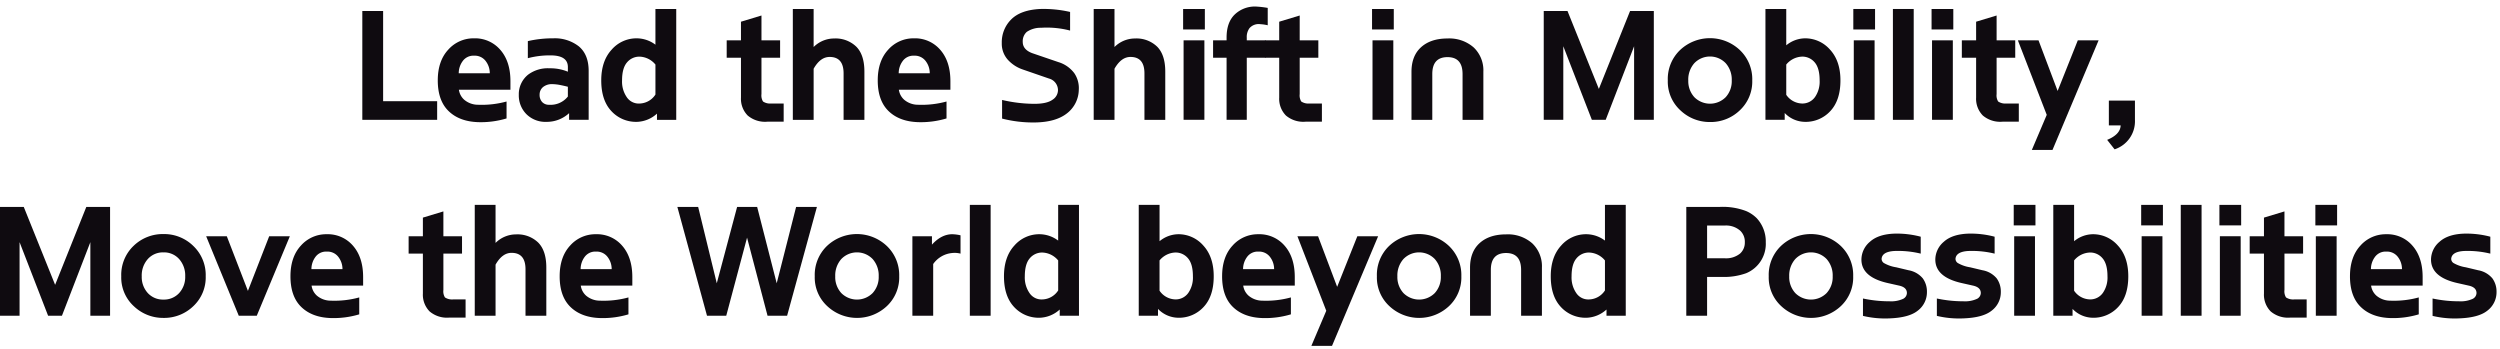 <svg xmlns="http://www.w3.org/2000/svg" width="759" height="106" viewBox="0 0 759 106">
  <g id="about_vision_pc" transform="translate(-13142 17815)">
    <rect id="사각형_154931" data-name="사각형 154931" width="759" height="106" transform="translate(13142 -17815)" fill="#ff3e3e" opacity="0"/>
    <g id="그룹_171001" data-name="그룹 171001" transform="translate(-21 -148)">
      <g id="그룹_171021" data-name="그룹 171021" transform="translate(-28)">
        <path id="패스_90454" data-name="패스 90454" d="M0,.682V33.721H22.719V28.067H6.315V.682Z" transform="translate(13301 -17664.342)" fill="#0f0b10"/>
        <path id="패스_90455" data-name="패스 90455" d="M18.063,20.5a4.975,4.975,0,0,0,1.579,3.016,6.5,6.5,0,0,0,4.267,1.555,28.373,28.373,0,0,0,8.625-.989v5.138a27.085,27.085,0,0,1-8.625,1.131q-5.7-.186-8.979-3.37t-3.278-9.31q0-5.89,3.183-9.331A10.263,10.263,0,0,1,22.681,4.9a10.084,10.084,0,0,1,7.967,3.512q3.061,3.513,3.063,9.5V20.5Zm-.047-5h9.426a6.012,6.012,0,0,0-1.225-3.677,4.136,4.136,0,0,0-3.535-1.65,3.991,3.991,0,0,0-3.488,1.673,6.218,6.218,0,0,0-1.178,3.653" transform="translate(13312.257 -17660.266)" fill="#0f0b10"/>
        <path id="패스_90456" data-name="패스 90456" d="M39.435,27.621A9.979,9.979,0,0,1,32.6,30.26a8.166,8.166,0,0,1-6.15-2.357,8.055,8.055,0,0,1-2.287-5.843,7.608,7.608,0,0,1,2.827-6.128A9.98,9.98,0,0,1,33.5,14a13.959,13.959,0,0,1,5.562,1.036V13.622q0-3.395-4.856-3.535a25.951,25.951,0,0,0-7.3.847V5.75A33.877,33.877,0,0,1,34.628,4.9,11.811,11.811,0,0,1,42.4,7.352q2.97,2.5,2.971,7.448V29.646h-5.94Zm-.376-8.014q-1.085-.283-2.381-.541a13.522,13.522,0,0,0-2.662-.26,4.218,4.218,0,0,0-2.5.895,2.933,2.933,0,0,0-1.038,2.31,3.142,3.142,0,0,0,.779,2.239,2.75,2.75,0,0,0,2.1.824,6.686,6.686,0,0,0,5.7-2.5Z" transform="translate(13324.346 -17660.266)" fill="#0f0b10"/>
        <path id="패스_90457" data-name="패스 90457" d="M47.686,34.636a10.126,10.126,0,0,1-7.729-3.276q-3.064-3.274-3.063-9.308,0-5.893,3.158-9.333a9.994,9.994,0,0,1,7.635-3.441,9.54,9.54,0,0,1,5.657,1.933V.37H59.66V34.025H53.813V32.139a9.443,9.443,0,0,1-6.127,2.5m.9-19.8a4.881,4.881,0,0,0-3.865,1.744q-1.507,1.743-1.508,5.468a8.318,8.318,0,0,0,1.366,5,4.369,4.369,0,0,0,3.913,2.027h0a5.923,5.923,0,0,0,4.854-2.735v-9.1a6.528,6.528,0,0,0-4.713-2.4Z" transform="translate(13336.646 -17664.643)" fill="#0f0b10"/>
        <path id="패스_90458" data-name="패스 90458" d="M66.822,25.226a3.492,3.492,0,0,0,.472,2.261,3.89,3.89,0,0,0,2.452.613h3.816v5.515H68.613a8.136,8.136,0,0,1-5.987-1.886A7.229,7.229,0,0,1,60.6,26.31V14.2H56.264V8.917H60.6V3.261l6.223-1.884v7.54h5.657V14.2H66.822Z" transform="translate(13355.359 -17663.67)" fill="#0f0b10"/>
        <path id="패스_90459" data-name="패스 90459" d="M66.476.37h6.315V11.917a8.8,8.8,0,0,1,6.221-2.591,9.016,9.016,0,0,1,6.742,2.5q2.448,2.5,2.45,7.54v14.66H81.887V19.931q0-5-4.241-5-2.828,0-4.854,3.584V34.025H66.476Z" transform="translate(13365.227 -17664.643)" fill="#0f0b10"/>
        <path id="패스_90460" data-name="패스 90460" d="M86,20.5a4.975,4.975,0,0,0,1.579,3.016,6.5,6.5,0,0,0,4.267,1.555,28.373,28.373,0,0,0,8.625-.989v5.138a27.085,27.085,0,0,1-8.625,1.131q-5.7-.186-8.979-3.37t-3.278-9.31q0-5.89,3.183-9.331A10.263,10.263,0,0,1,90.618,4.9a10.084,10.084,0,0,1,7.967,3.512q3.061,3.513,3.063,9.5V20.5Zm-.047-5h9.426a6.012,6.012,0,0,0-1.225-3.677,4.136,4.136,0,0,0-3.535-1.65,3.991,3.991,0,0,0-3.488,1.673,6.218,6.218,0,0,0-1.178,3.653" transform="translate(13377.894 -17660.266)" fill="#0f0b10"/>
        <path id="패스_90461" data-name="패스 90461" d="M115.9,16.5a9.482,9.482,0,0,1,4.854,3.37,8.081,8.081,0,0,1,1.366,5.114,9.2,9.2,0,0,1-3.63,7.117q-3.395,2.64-9.662,2.733a37.882,37.882,0,0,1-9.994-1.178V28a43.557,43.557,0,0,0,10.039,1.178q3.63-.044,5.281-1.249a3.476,3.476,0,0,0,1.65-2.851A3.669,3.669,0,0,0,113.07,21.5l-7.918-2.735a10.783,10.783,0,0,1-4.573-2.969,7.29,7.29,0,0,1-1.836-5.09,9.724,9.724,0,0,1,2.875-7.165Q104.493.669,110.432.383a36.1,36.1,0,0,1,9.05.9V6.935a27.966,27.966,0,0,0-8.814-.847,7.457,7.457,0,0,0-4.337,1.249,3.806,3.806,0,0,0-1.225,3.04q0,2.312,2.827,3.4Z" transform="translate(13396.399 -17664.656)" fill="#0f0b10"/>
        <path id="패스_90462" data-name="패스 90462" d="M112.935.37h6.313V11.917a8.805,8.805,0,0,1,6.223-2.591,9.016,9.016,0,0,1,6.742,2.5q2.448,2.5,2.45,7.54v14.66h-6.319V19.931q0-5-4.239-5-2.828,0-4.856,3.584V34.025h-6.313Z" transform="translate(13410.111 -17664.643)" fill="#0f0b10"/>
        <path id="패스_90463" data-name="패스 90463" d="M126.742.37h6.6V6.593h-6.6Zm.142,9.52H133.2V34.023h-6.315Z" transform="translate(13423.452 -17664.643)" fill="#0f0b10"/>
        <path id="패스_90464" data-name="패스 90464" d="M147.3,10.248v5.279h-5.7V34.38h-6.13V15.527h-4.1V10.248h4.1V9.4q0-4.666,2.546-7.068A8.839,8.839,0,0,1,144.85.02,27.9,27.9,0,0,1,147.96.4V5.674a11.971,11.971,0,0,0-2.216-.328,3.686,3.686,0,0,0-3.3,1.178,4.484,4.484,0,0,0-.847,2.922v.8Z" transform="translate(13427.921 -17665)" fill="#0f0b10"/>
        <path id="패스_90465" data-name="패스 90465" d="M149.933,25.226a3.492,3.492,0,0,0,.472,2.261,3.89,3.89,0,0,0,2.452.613h3.816v5.515h-4.949a8.136,8.136,0,0,1-5.987-1.886,7.229,7.229,0,0,1-2.027-5.421V14.2h-4.335V8.917h4.335V3.261l6.223-1.884v7.54h5.657V14.2h-5.657Z" transform="translate(13435.657 -17663.67)" fill="#0f0b10"/>
        <path id="패스_90466" data-name="패스 90466" d="M155.916.37h6.6V6.593h-6.6Zm.142,9.52h6.315V34.023h-6.315Z" transform="translate(13451.638 -17664.643)" fill="#0f0b10"/>
        <path id="패스_90467" data-name="패스 90467" d="M162.005,15.059q0-4.854,2.924-7.493t8.012-2.641a11.2,11.2,0,0,1,7.965,2.733,9.6,9.6,0,0,1,2.922,7.353V29.624h-6.315v-13.9q0-5.138-4.571-5.138-4.621,0-4.62,5.138v13.9h-6.315Z" transform="translate(13457.521 -17660.242)" fill="#0f0b10"/>
        <path id="패스_90468" data-name="패스 90468" d="M201.236,33.722h-4.2l-8.671-22.341V33.722h-5.94V.681h7.212l9.522,23.661L208.636.681h7.21V33.722h-5.985V11.381Z" transform="translate(13477.254 -17664.342)" fill="#0f0b10"/>
        <path id="패스_90469" data-name="패스 90469" d="M227.224,17.7a11.936,11.936,0,0,1-3.771,9.074,12.718,12.718,0,0,1-9.048,3.559,12.847,12.847,0,0,1-8.981-3.535,11.808,11.808,0,0,1-3.84-9.1,12.163,12.163,0,0,1,3.771-9.263,13.223,13.223,0,0,1,18.1.049,12.191,12.191,0,0,1,3.771,9.213m-19.42,0a7.185,7.185,0,0,0,1.838,5.09,6.712,6.712,0,0,0,9.52,0A7.178,7.178,0,0,0,221,17.7a7.481,7.481,0,0,0-1.84-5.232,6.6,6.6,0,0,0-9.52,0A7.489,7.489,0,0,0,207.8,17.7" transform="translate(13495.759 -17660.287)" fill="#0f0b10"/>
        <path id="패스_90470" data-name="패스 90470" d="M228.634,34.636a8.646,8.646,0,0,1-6.127-2.686v2.074h-5.845V.37h6.317V11.4a9.123,9.123,0,0,1,5.655-2.121,10,10,0,0,1,7.637,3.441q3.159,3.442,3.158,9.333,0,6.031-3.063,9.308a10.13,10.13,0,0,1-7.731,3.276m-.895-19.8h-.047a6.521,6.521,0,0,0-4.713,2.4v9.192a5.973,5.973,0,0,0,4.854,2.641h0a4.668,4.668,0,0,0,3.913-2.027,8.2,8.2,0,0,0,1.365-5q0-3.725-1.506-5.468a4.887,4.887,0,0,0-3.865-1.744" transform="translate(13510.328 -17664.643)" fill="#0f0b10"/>
        <path id="패스_90471" data-name="패스 90471" d="M230.23.37h6.6V6.593h-6.6Zm.142,9.52h6.315V34.023h-6.315Z" transform="translate(13523.437 -17664.643)" fill="#0f0b10"/>
        <rect id="사각형_154928" data-name="사각형 154928" width="6.315" height="33.655" transform="translate(13765.687 -17664.273)" fill="#0f0b10"/>
        <path id="패스_90472" data-name="패스 90472" d="M242.313.37h6.6V6.593h-6.6Zm.142,9.52h6.315V34.023h-6.315Z" transform="translate(13535.11 -17664.643)" fill="#0f0b10"/>
        <path id="패스_90473" data-name="패스 90473" d="M257.545,25.226a3.492,3.492,0,0,0,.472,2.261,3.89,3.89,0,0,0,2.452.613h3.816v5.515h-4.949a8.136,8.136,0,0,1-5.987-1.886,7.229,7.229,0,0,1-2.027-5.421V14.2h-4.335V8.917h4.335V3.261l6.223-1.884v7.54H263.2V14.2h-5.657Z" transform="translate(13539.626 -17663.67)" fill="#0f0b10"/>
        <path id="패스_90474" data-name="패스 90474" d="M255.641,5.212h6.268l5.8,15.365,6.126-15.365h6.315l-14,33.277h-6.27l4.526-10.653Z" transform="translate(13547.986 -17659.965)" fill="#0f0b10"/>
        <path id="패스_90475" data-name="패스 90475" d="M269.425,26.439q4.005-1.649,4.1-4.383h-3.582V14.514h7.92v5.845a8.957,8.957,0,0,1-6.176,8.954Z" transform="translate(13561.305 -17650.977)" fill="#0f0b10"/>
      </g>
      <g id="그룹_171022" data-name="그룹 171022">
        <path id="패스_90476" data-name="패스 90476" d="M18.806,63.972h-4.2L5.94,41.631V63.972H0V30.931H7.212l9.522,23.661,9.473-23.661h7.21V63.972H27.432V41.631Z" transform="translate(13163 -17635.115)" fill="#0f0b10"/>
        <path id="패스_90477" data-name="패스 90477" d="M44.364,47.946a11.936,11.936,0,0,1-3.771,9.074,12.719,12.719,0,0,1-9.05,3.559,12.842,12.842,0,0,1-8.979-3.535,11.808,11.808,0,0,1-3.84-9.1,12.162,12.162,0,0,1,3.769-9.263,12.726,12.726,0,0,1,9.05-3.557,12.63,12.63,0,0,1,9.05,3.606,12.192,12.192,0,0,1,3.771,9.213m-19.42,0a7.185,7.185,0,0,0,1.838,5.09,6.2,6.2,0,0,0,4.76,1.98,6.2,6.2,0,0,0,4.76-1.98,7.177,7.177,0,0,0,1.838-5.09A7.48,7.48,0,0,0,36.3,42.714a6.127,6.127,0,0,0-4.76-2.027,6.133,6.133,0,0,0-4.76,2.027,7.489,7.489,0,0,0-1.838,5.232" transform="translate(13181.089 -17631.063)" fill="#0f0b10"/>
        <path id="패스_90478" data-name="패스 90478" d="M47.2,59.595H41.733l-9.9-24.132H38.1l6.41,16.59,6.459-16.59H57.24Z" transform="translate(13193.758 -17630.738)" fill="#0f0b10"/>
        <path id="패스_90479" data-name="패스 90479" d="M51.263,50.752a4.975,4.975,0,0,0,1.579,3.016,6.5,6.5,0,0,0,4.267,1.555,28.373,28.373,0,0,0,8.625-.989v5.138A27.085,27.085,0,0,1,57.108,60.6q-5.7-.186-8.979-3.37t-3.278-9.31q0-5.89,3.183-9.331a10.263,10.263,0,0,1,7.847-3.441,10.084,10.084,0,0,1,7.967,3.512q3.061,3.513,3.063,9.5v2.593Zm-.047-5h9.426a6.012,6.012,0,0,0-1.225-3.677,4.136,4.136,0,0,0-3.535-1.65A3.991,3.991,0,0,0,52.393,42.1a6.218,6.218,0,0,0-1.178,3.653" transform="translate(13206.333 -17631.039)" fill="#0f0b10"/>
        <path id="패스_90480" data-name="패스 90480" d="M73.653,55.476a3.492,3.492,0,0,0,.472,2.261,3.89,3.89,0,0,0,2.452.613h3.816v5.515H75.444a8.136,8.136,0,0,1-5.987-1.886A7.229,7.229,0,0,1,67.43,56.56V44.446H63.1V39.167H67.43V33.511l6.223-1.884v7.54H79.31v5.279H73.653Z" transform="translate(13223.959 -17634.443)" fill="#0f0b10"/>
        <path id="패스_90481" data-name="패스 90481" d="M73.308,30.62h6.315V42.167a8.8,8.8,0,0,1,6.221-2.591,9.016,9.016,0,0,1,6.742,2.5q2.448,2.5,2.45,7.54v14.66H88.719V50.181q0-5-4.241-5-2.828,0-4.854,3.584V64.275H73.308Z" transform="translate(13233.826 -17635.416)" fill="#0f0b10"/>
        <path id="패스_90482" data-name="패스 90482" d="M92.832,50.752a4.975,4.975,0,0,0,1.579,3.016,6.5,6.5,0,0,0,4.267,1.555,28.373,28.373,0,0,0,8.625-.989v5.138A27.085,27.085,0,0,1,98.677,60.6q-5.7-.186-8.979-3.37t-3.278-9.31q0-5.89,3.183-9.331a10.263,10.263,0,0,1,7.847-3.441,10.084,10.084,0,0,1,7.967,3.512q3.061,3.513,3.063,9.5v2.593Zm-.047-5h9.426a6.012,6.012,0,0,0-1.225-3.677,4.136,4.136,0,0,0-3.535-1.65A3.991,3.991,0,0,0,93.962,42.1a6.219,6.219,0,0,0-1.178,3.653" transform="translate(13246.494 -17631.039)" fill="#0f0b10"/>
        <path id="패스_90483" data-name="패스 90483" d="M116.563,54.121l6.174-23.189h6.081l5.938,23.189,5.893-23.189h6.315l-9.05,33.039h-5.938l-6.221-23.708-6.317,23.708h-5.843l-9-33.039h6.315Z" transform="translate(13264.051 -17635.115)" fill="#0f0b10"/>
        <path id="패스_90484" data-name="패스 90484" d="M151.449,47.946a11.936,11.936,0,0,1-3.771,9.074,13.229,13.229,0,0,1-18.03.024,11.808,11.808,0,0,1-3.84-9.1,12.162,12.162,0,0,1,3.769-9.263,13.226,13.226,0,0,1,18.1.049,12.191,12.191,0,0,1,3.771,9.213m-19.42,0a7.185,7.185,0,0,0,1.838,5.09,6.712,6.712,0,0,0,9.52,0,7.177,7.177,0,0,0,1.838-5.09,7.48,7.48,0,0,0-1.838-5.232,6.6,6.6,0,0,0-9.52,0,7.489,7.489,0,0,0-1.838,5.232" transform="translate(13284.55 -17631.063)" fill="#0f0b10"/>
        <path id="패스_90485" data-name="패스 90485" d="M140.886,35.763h5.938v2.544Q149.7,35.152,153,35.15a12.25,12.25,0,0,1,2.5.33v5.562a6.974,6.974,0,0,0-2.544-.189A7.9,7.9,0,0,0,147.2,44.2V59.9h-6.315Z" transform="translate(13299.116 -17631.039)" fill="#0f0b10"/>
        <rect id="사각형_154929" data-name="사각형 154929" width="6.315" height="33.655" transform="translate(13457.441 -17604.799)" fill="#0f0b10"/>
        <path id="패스_90486" data-name="패스 90486" d="M165.822,64.885a10.126,10.126,0,0,1-7.729-3.276q-3.064-3.274-3.065-9.308,0-5.893,3.16-9.333a9.995,9.995,0,0,1,7.635-3.441,9.54,9.54,0,0,1,5.657,1.933V30.619H177.8V64.274h-5.847V62.388a9.443,9.443,0,0,1-6.127,2.5m.9-19.8a4.881,4.881,0,0,0-3.865,1.744q-1.507,1.743-1.508,5.468a8.317,8.317,0,0,0,1.366,5,4.369,4.369,0,0,0,3.913,2.027h0a5.923,5.923,0,0,0,4.854-2.735v-9.1a6.528,6.528,0,0,0-4.713-2.4Z" transform="translate(13312.779 -17635.418)" fill="#0f0b10"/>
        <path id="패스_90487" data-name="패스 90487" d="M187.809,64.885a8.646,8.646,0,0,1-6.126-2.686v2.074h-5.845V30.619h6.317v11.03a9.123,9.123,0,0,1,5.655-2.121,10,10,0,0,1,7.637,3.441Q198.6,46.41,198.6,52.3q0,6.031-3.063,9.308a10.13,10.13,0,0,1-7.731,3.276m-.895-19.8h-.047a6.521,6.521,0,0,0-4.713,2.4v9.192a5.973,5.973,0,0,0,4.854,2.641h0a4.668,4.668,0,0,0,3.913-2.027,8.2,8.2,0,0,0,1.365-5q0-3.725-1.506-5.468a4.887,4.887,0,0,0-3.865-1.744" transform="translate(13332.885 -17635.418)" fill="#0f0b10"/>
        <path id="패스_90488" data-name="패스 90488" d="M195.122,50.752a4.975,4.975,0,0,0,1.579,3.016,6.5,6.5,0,0,0,4.267,1.555,28.373,28.373,0,0,0,8.625-.989v5.138a27.085,27.085,0,0,1-8.625,1.131q-5.7-.186-8.979-3.37t-3.278-9.31q0-5.89,3.183-9.331a10.263,10.263,0,0,1,7.847-3.441,10.084,10.084,0,0,1,7.967,3.512q3.061,3.513,3.063,9.5v2.593Zm-.047-5H204.5a6.012,6.012,0,0,0-1.225-3.677,4.136,4.136,0,0,0-3.535-1.65,3.991,3.991,0,0,0-3.488,1.673,6.218,6.218,0,0,0-1.178,3.653" transform="translate(13345.322 -17631.039)" fill="#0f0b10"/>
        <path id="패스_90489" data-name="패스 90489" d="M200.337,35.462h6.268l5.8,15.365,6.127-15.365h6.315l-14,33.277h-6.27L209.1,58.087Z" transform="translate(13356.555 -17630.738)" fill="#0f0b10"/>
        <path id="패스_90490" data-name="패스 90490" d="M238.252,47.946a11.936,11.936,0,0,1-3.771,9.074,13.229,13.229,0,0,1-18.03.024,11.808,11.808,0,0,1-3.84-9.1,12.162,12.162,0,0,1,3.769-9.263,13.226,13.226,0,0,1,18.1.049,12.191,12.191,0,0,1,3.771,9.213m-19.42,0a7.185,7.185,0,0,0,1.838,5.09,6.712,6.712,0,0,0,9.52,0,7.177,7.177,0,0,0,1.838-5.09,7.48,7.48,0,0,0-1.838-5.232,6.6,6.6,0,0,0-9.52,0,7.489,7.489,0,0,0-1.838,5.232" transform="translate(13368.413 -17631.063)" fill="#0f0b10"/>
        <path id="패스_90491" data-name="패스 90491" d="M226.994,45.308q0-4.854,2.924-7.493t8.012-2.641a11.2,11.2,0,0,1,7.965,2.733,9.6,9.6,0,0,1,2.922,7.353V59.873H242.5v-13.9q0-5.138-4.571-5.138-4.621,0-4.62,5.138v13.9h-6.315Z" transform="translate(13382.31 -17631.018)" fill="#0f0b10"/>
        <path id="패스_90492" data-name="패스 90492" d="M250.254,64.885a10.123,10.123,0,0,1-7.729-3.276q-3.064-3.274-3.067-9.308,0-5.893,3.16-9.333a10,10,0,0,1,7.637-3.441,9.549,9.549,0,0,1,5.657,1.933V30.619h6.315V64.274h-5.847V62.388a9.434,9.434,0,0,1-6.125,2.5m.895-19.8a4.882,4.882,0,0,0-3.865,1.744q-1.507,1.743-1.508,5.468a8.3,8.3,0,0,0,1.368,5,4.364,4.364,0,0,0,3.911,2.027h0a5.929,5.929,0,0,0,4.856-2.735v-9.1a6.531,6.531,0,0,0-4.715-2.4Z" transform="translate(13394.352 -17635.418)" fill="#0f0b10"/>
        <path id="패스_90493" data-name="패스 90493" d="M260.388,30.931h10.275a19.767,19.767,0,0,1,7.918,1.274,10.27,10.27,0,0,1,3.2,2.167,10.389,10.389,0,0,1,2.735,7.306,9.643,9.643,0,0,1-5.94,9.38,19.807,19.807,0,0,1-7.4,1.131H266.7V63.972h-6.315Zm6.315,15.6h5.421a6.723,6.723,0,0,0,4.618-1.461,4.426,4.426,0,0,0,1.414-3.394,4.6,4.6,0,0,0-1.414-3.535,6.469,6.469,0,0,0-4.618-1.555H266.7Z" transform="translate(13414.573 -17635.115)" fill="#0f0b10"/>
        <path id="패스_90494" data-name="패스 90494" d="M298.757,47.946a11.936,11.936,0,0,1-3.771,9.074,13.229,13.229,0,0,1-18.03.024,11.808,11.808,0,0,1-3.84-9.1,12.162,12.162,0,0,1,3.769-9.263,13.226,13.226,0,0,1,18.1.049,12.191,12.191,0,0,1,3.771,9.213m-19.42,0a7.185,7.185,0,0,0,1.838,5.09,6.712,6.712,0,0,0,9.52,0,7.177,7.177,0,0,0,1.838-5.09,7.48,7.48,0,0,0-1.838-5.232,6.6,6.6,0,0,0-9.52,0,7.489,7.489,0,0,0-1.838,5.232" transform="translate(13426.871 -17631.063)" fill="#0f0b10"/>
        <path id="패스_90495" data-name="패스 90495" d="M293.556,42.692a1.549,1.549,0,0,0,.659,1.272,10.719,10.719,0,0,0,3.771,1.319l3.769.9a7.232,7.232,0,0,1,4.314,2.475,6.832,6.832,0,0,1,1.251,4.123,7.009,7.009,0,0,1-2.829,5.7q-2.592,2.073-8.437,2.308a28.94,28.94,0,0,1-8.154-.753V54.758a38.136,38.136,0,0,0,8.059.847,8.737,8.737,0,0,0,4.149-.753,2.042,2.042,0,0,0,1.131-1.744q0-1.743-2.357-2.263l-3.344-.753q-8.107-1.793-8.108-7.165a7.128,7.128,0,0,1,2.615-5.421q2.616-2.356,7.8-2.452a28.356,28.356,0,0,1,7.589.944v5.138a28.879,28.879,0,0,0-8.061-.8q-3.628.236-3.816,2.357" transform="translate(13440.698 -17631.133)" fill="#0f0b10"/>
        <path id="패스_90496" data-name="패스 90496" d="M304.967,42.692a1.549,1.549,0,0,0,.659,1.272,10.719,10.719,0,0,0,3.771,1.319l3.769.9a7.232,7.232,0,0,1,4.314,2.475,6.833,6.833,0,0,1,1.25,4.123,7.009,7.009,0,0,1-2.829,5.7q-2.592,2.073-8.437,2.308a28.94,28.94,0,0,1-8.154-.753V54.758a38.136,38.136,0,0,0,8.059.847,8.737,8.737,0,0,0,4.148-.753,2.042,2.042,0,0,0,1.131-1.744q0-1.743-2.357-2.263l-3.344-.753q-8.108-1.793-8.108-7.165a7.128,7.128,0,0,1,2.615-5.421q2.616-2.356,7.8-2.452a28.356,28.356,0,0,1,7.589.944v5.138a28.879,28.879,0,0,0-8.061-.8q-3.628.236-3.816,2.357" transform="translate(13451.723 -17631.133)" fill="#0f0b10"/>
        <path id="패스_90497" data-name="패스 90497" d="M310.946,30.62h6.6v6.223h-6.6Zm.14,9.52H317.4V64.273h-6.315Z" transform="translate(13463.42 -17635.416)" fill="#0f0b10"/>
        <path id="패스_90498" data-name="패스 90498" d="M329.03,64.885A8.646,8.646,0,0,1,322.9,62.2v2.074h-5.845V30.619h6.317v11.03a9.123,9.123,0,0,1,5.655-2.121,10,10,0,0,1,7.637,3.441q3.159,3.442,3.158,9.333,0,6.031-3.063,9.308a10.13,10.13,0,0,1-7.731,3.276m-.895-19.8h-.047a6.521,6.521,0,0,0-4.713,2.4v9.192a5.973,5.973,0,0,0,4.854,2.641h0a4.668,4.668,0,0,0,3.913-2.027,8.2,8.2,0,0,0,1.365-5q0-3.725-1.506-5.468a4.887,4.887,0,0,0-3.865-1.744" transform="translate(13469.325 -17635.418)" fill="#0f0b10"/>
        <path id="패스_90499" data-name="패스 90499" d="M330.627,30.62h6.6v6.223h-6.6Zm.139,9.52h6.315V64.273h-6.315Z" transform="translate(13482.435 -17635.416)" fill="#0f0b10"/>
        <rect id="사각형_154930" data-name="사각형 154930" width="6.315" height="33.655" transform="translate(13825.079 -17604.799)" fill="#0f0b10"/>
        <path id="패스_90500" data-name="패스 90500" d="M342.708,30.62h6.6v6.223h-6.6Zm.142,9.52h6.315V64.273H342.85Z" transform="translate(13494.106 -17635.416)" fill="#0f0b10"/>
        <path id="패스_90501" data-name="패스 90501" d="M357.94,55.476a3.492,3.492,0,0,0,.472,2.261,3.89,3.89,0,0,0,2.452.613h3.816v5.515h-4.949a8.136,8.136,0,0,1-5.987-1.886,7.229,7.229,0,0,1-2.027-5.421V44.446h-4.335V39.167h4.335V33.511l6.223-1.884v7.54H363.6v5.279H357.94Z" transform="translate(13498.622 -17634.443)" fill="#0f0b10"/>
        <path id="패스_90502" data-name="패스 90502" d="M357.523,30.62h6.6v6.223h-6.6Zm.142,9.52h6.315V64.273h-6.315Z" transform="translate(13508.421 -17635.416)" fill="#0f0b10"/>
        <path id="패스_90503" data-name="패스 90503" d="M369.28,50.752a4.974,4.974,0,0,0,1.579,3.016,6.5,6.5,0,0,0,4.267,1.555,28.374,28.374,0,0,0,8.626-.989v5.138a27.086,27.086,0,0,1-8.626,1.131q-5.7-.186-8.979-3.37t-3.278-9.31q0-5.89,3.183-9.331a10.263,10.263,0,0,1,7.847-3.441,10.084,10.084,0,0,1,7.967,3.512q3.061,3.513,3.063,9.5v2.593Zm-.047-5h9.426a6.012,6.012,0,0,0-1.225-3.677,4.136,4.136,0,0,0-3.535-1.65A3.991,3.991,0,0,0,370.41,42.1a6.218,6.218,0,0,0-1.178,3.653" transform="translate(13513.584 -17631.039)" fill="#0f0b10"/>
        <path id="패스_90504" data-name="패스 90504" d="M381.51,42.692a1.548,1.548,0,0,0,.659,1.272,10.718,10.718,0,0,0,3.771,1.319l3.769.9a7.232,7.232,0,0,1,4.314,2.475,6.832,6.832,0,0,1,1.25,4.123,7.009,7.009,0,0,1-2.829,5.7q-2.592,2.073-8.437,2.308a28.941,28.941,0,0,1-8.154-.753V54.758a38.137,38.137,0,0,0,8.059.847,8.737,8.737,0,0,0,4.149-.753,2.042,2.042,0,0,0,1.13-1.744q0-1.743-2.357-2.263l-3.344-.753q-8.107-1.793-8.108-7.165A7.128,7.128,0,0,1,378,37.507q2.616-2.356,7.8-2.452a28.356,28.356,0,0,1,7.589.944v5.138a28.879,28.879,0,0,0-8.061-.8q-3.628.236-3.816,2.357" transform="translate(13525.675 -17631.133)" fill="#0f0b10"/>
      </g>
    </g>
  </g>
</svg>
